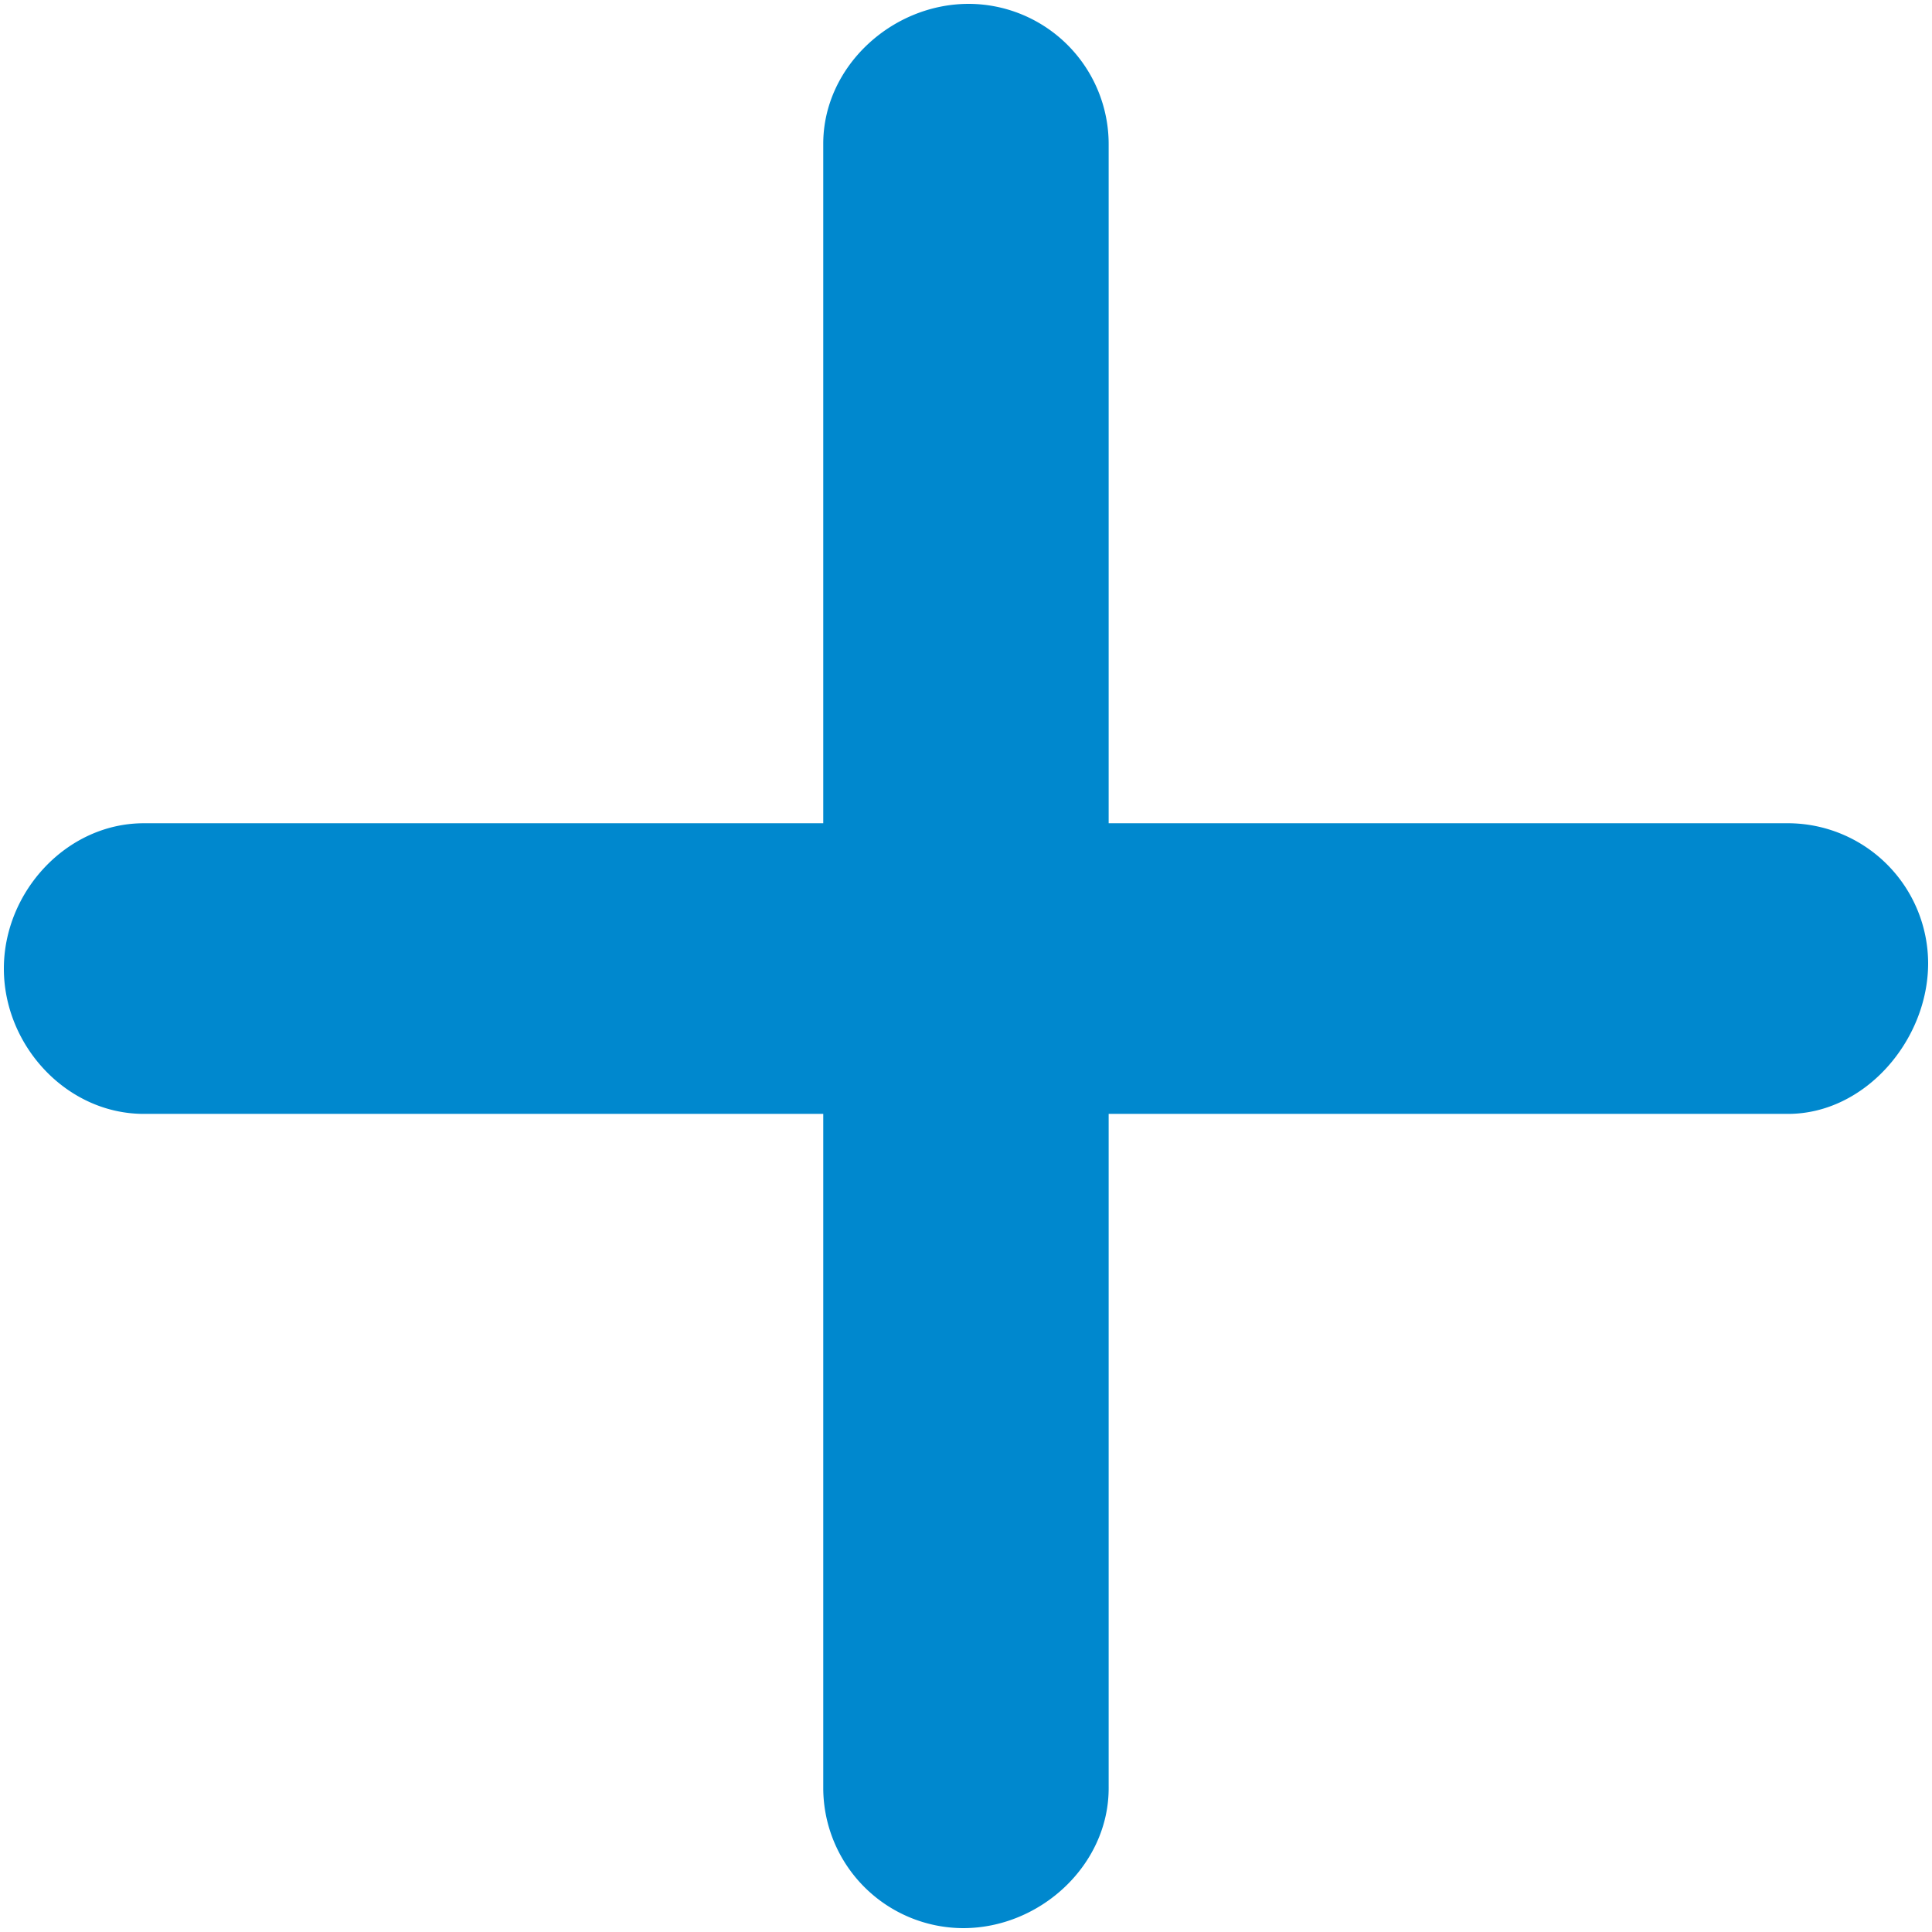<svg viewBox="0 0 500 500"><path d="M286.92,288.272H462.756c19.921,0,36.244-19.076,36.244-38.997a36.342,36.342,0,0,0-36.22-36.22H286.92V37.22A36.311,36.311,0,0,0,250.7,1c-19.921,0-37.645,16.275-37.645,36.22V213.056H37.22c-19.945,0-36.22,17.724-36.22,37.62,0,19.945,16.275,37.596,36.22,37.596H213.056V462.78a36.326,36.326,0,0,0,36.22,36.22c19.921,0,37.645-16.299,37.645-36.22Z" fill="#0088ce" fill-rule="evenodd"/></svg>